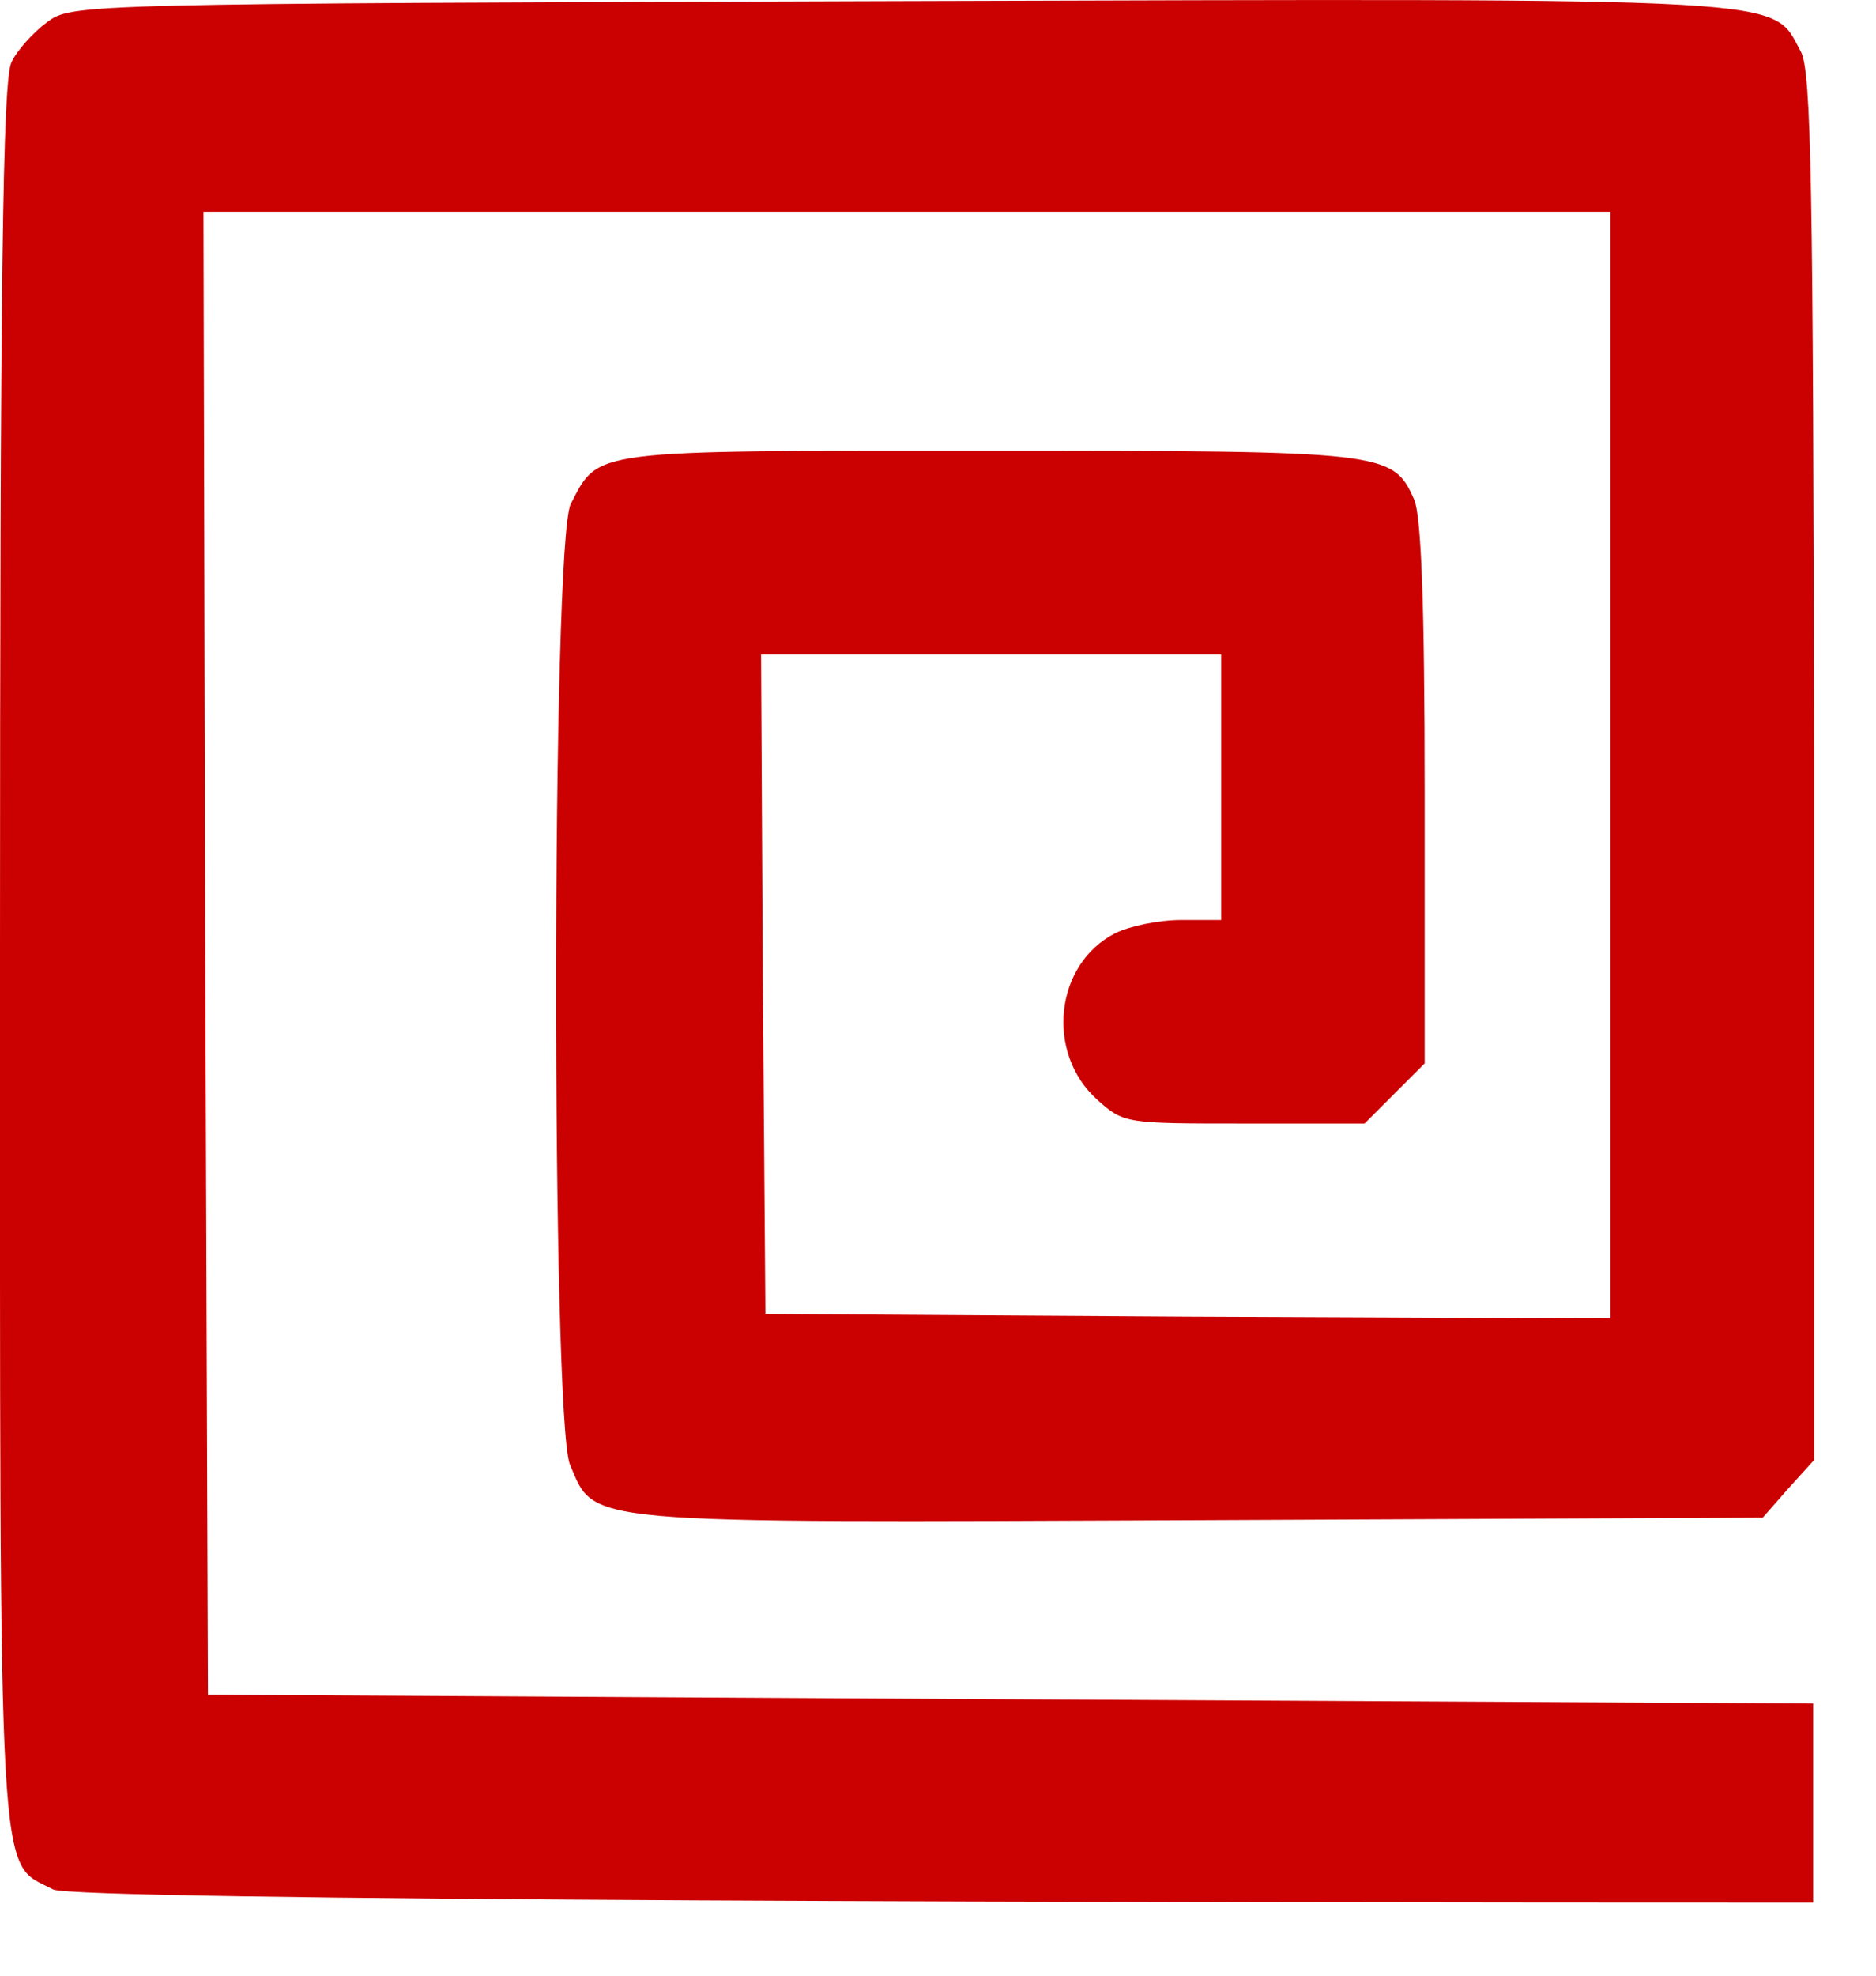 <?xml version="1.0" encoding="UTF-8"?> <svg xmlns="http://www.w3.org/2000/svg" width="19" height="20" viewBox="0 0 19 20" fill="none"><path d="M9.106 0.011C18.319 -0.016 17.933 -0.034 18.238 0.521C18.346 0.719 18.364 1.875 18.373 7.763L18.373 14.78L18.113 15.067L17.853 15.363L12.153 15.389C5.817 15.416 6.032 15.434 5.772 14.825C5.584 14.359 5.584 5.477 5.781 5.101C6.068 4.545 5.96 4.563 10.02 4.563C14.035 4.563 14.107 4.572 14.322 5.056C14.393 5.218 14.429 6.096 14.429 8.023L14.429 10.765L14.124 11.07L13.82 11.374L12.601 11.374C11.4 11.374 11.382 11.374 11.113 11.133C10.585 10.658 10.683 9.761 11.293 9.448C11.436 9.376 11.732 9.313 11.965 9.313L12.368 9.313L12.368 7.969L12.368 6.625L10.038 6.625L7.708 6.625L7.726 9.967L7.752 13.301L12.036 13.328L16.311 13.346L16.311 7.745L16.311 2.144L9.186 2.144L2.061 2.144L2.079 9.654L2.106 17.155L9.975 17.2L18.364 17.245L18.364 19.261C11.597 19.261 0.762 19.243 0.538 19.127C-0.027 18.831 0 19.324 0 9.654C0 2.843 0.027 0.799 0.117 0.629C0.17 0.512 0.341 0.324 0.475 0.226C0.726 0.038 0.762 0.037 9.09 0.011L9.106 0.011Z" fill="#CB0000"></path></svg> 